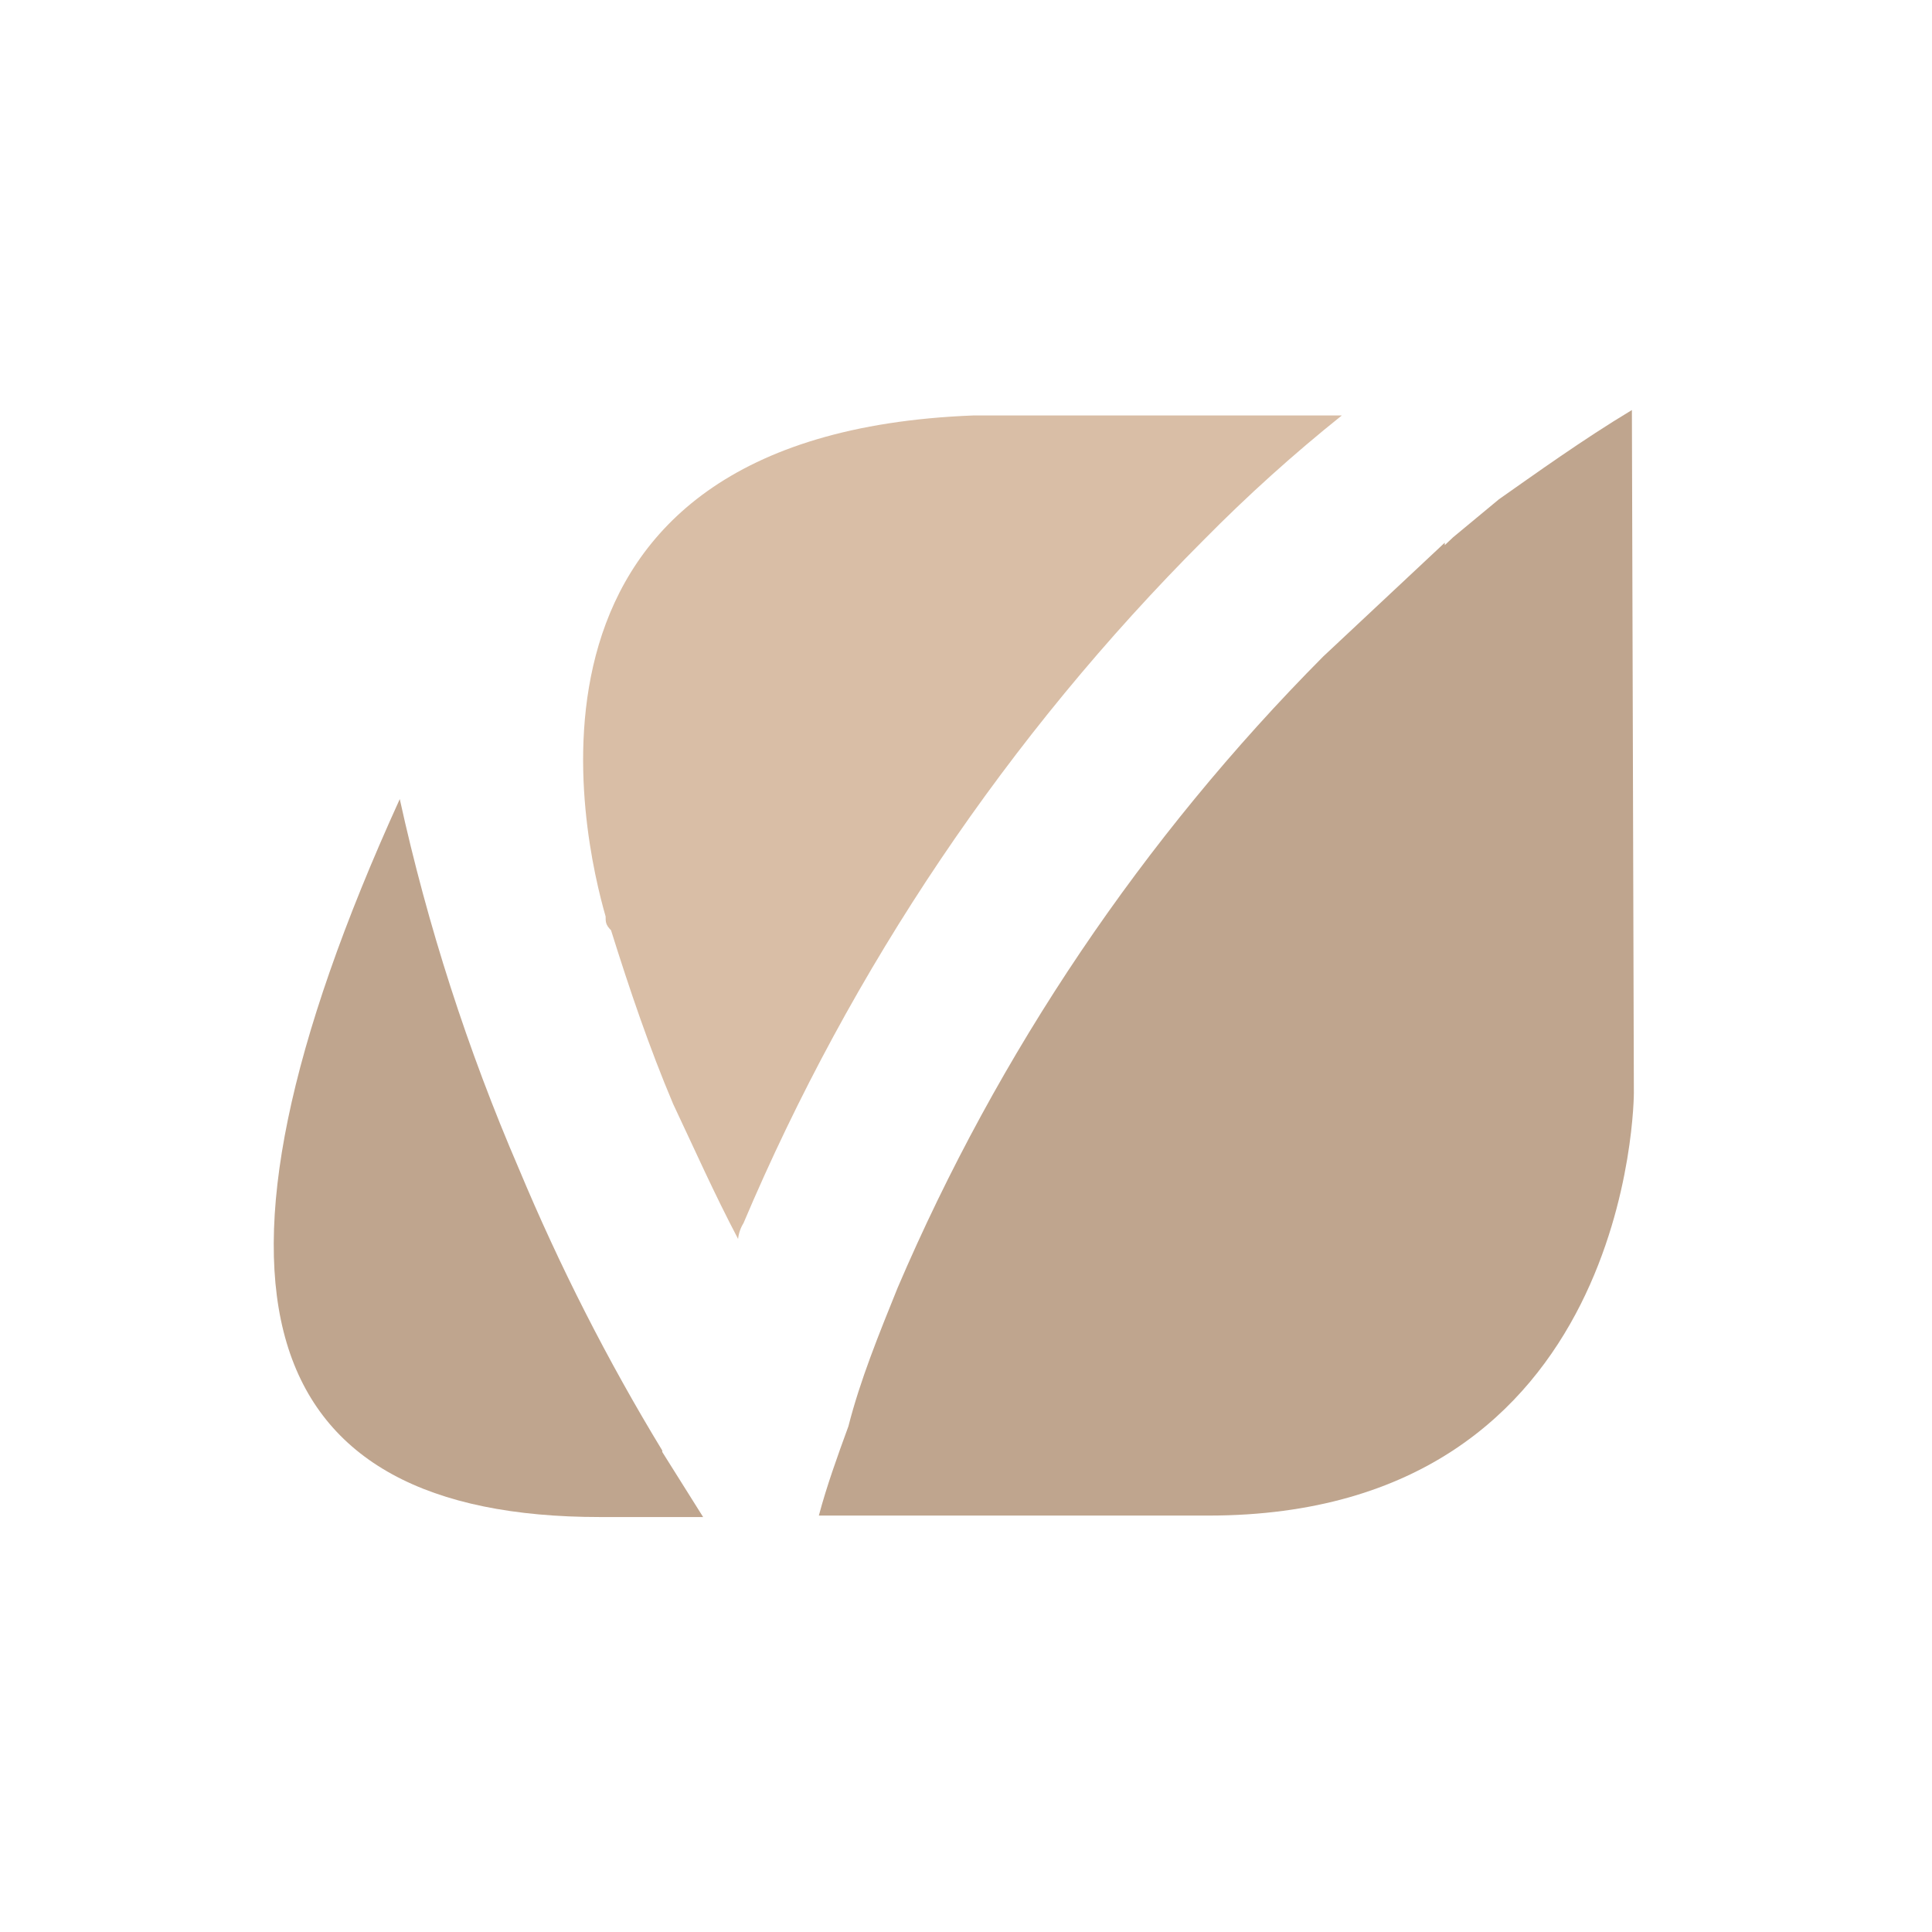 <svg width="600" height="600" viewBox="0 0 600 600" fill="none" xmlns="http://www.w3.org/2000/svg">
<path d="M373.896 167.614C387.4 153.919 401.699 141.034 416.718 129.023H302.322C151.067 134.843 181.349 261.181 188.078 284.611C188.078 286.295 188.078 287.214 189.76 288.899C195.572 307.428 201.536 325.039 209.03 342.803C215.759 357.045 221.724 370.521 229.218 384.763C229.404 383.023 229.979 381.348 230.9 379.862C264.479 300.557 313.033 228.489 373.896 167.614Z" fill="#D9BEA6"/>
<path d="M506.799 127.342C491.505 136.53 476.211 147.556 465.506 155.06L451.283 166.851L448.683 169.302V168.536L410.907 203.91C354.9 260.311 310.064 326.822 278.77 399.926C272.959 414.321 267.147 428.563 263.477 442.958C260.112 452.146 256.748 461.487 254.301 470.676H375.274C507.411 470.676 507.411 339.437 507.411 339.437L506.799 127.342Z" fill="#BFA58E"/>
<path d="M205.668 450.458C188.659 422.472 173.783 393.243 161.164 363.017C145.194 326.003 132.801 287.543 124.153 248.164C54.414 401.301 79.496 471.132 186.398 471.132H218.362L205.668 450.918" fill="#BFA58E"/>
</svg>
